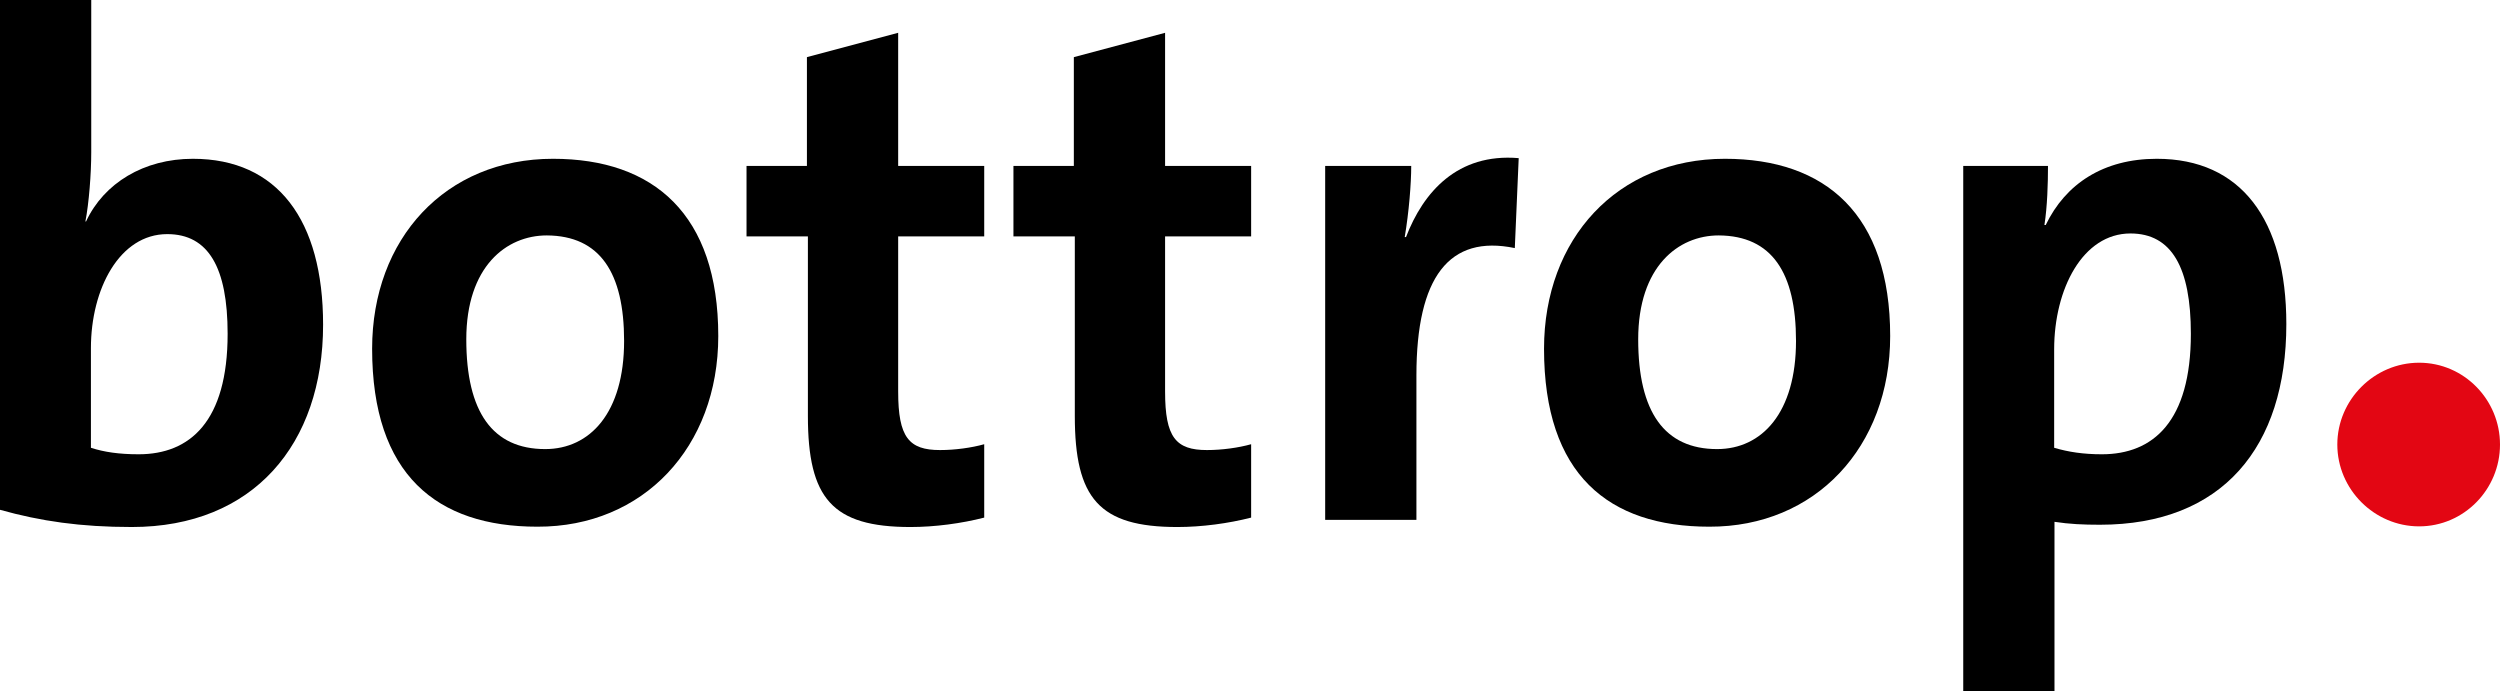 <?xml version="1.0" encoding="utf-8"?>
<!-- Generator: Adobe Illustrator 25.2.3, SVG Export Plug-In . SVG Version: 6.00 Build 0)  -->
<svg version="1.1" id="Ebene_1" xmlns="http://www.w3.org/2000/svg" xmlns:xlink="http://www.w3.org/1999/xlink" x="0px" y="0px"
	 width="769.9px" height="212.9px" viewBox="0 0 769.9 212.9" style="enable-background:new 0 0 769.9 212.9;" xml:space="preserve"
	>
<style type="text/css">
	.st0{fill:#E30613;}
</style>
<g>
	<path d="M99.5,100c0-32.2-14-51.1-40.1-51.1c-15.1,0-27.4,7.5-32.9,19.3h-0.2c1.1-5.7,1.8-14.7,1.8-21.3V0H0v157
		c12.5,3.5,24.8,5.3,40.6,5.3C78,162.3,99.5,136.8,99.5,100L99.5,100z M70.1,102.8c0,27-11.6,37.1-27.4,37.1c-6.1,0-10.7-0.7-14.7-2
		v-30.7c0-18.2,8.8-35.1,23.5-35.1C64.2,72.1,70.1,82.4,70.1,102.8L70.1,102.8z"/>
	<path d="M221.2,103.5c0-37.5-19.9-54.6-50.9-54.6c-33.1,0-55.7,24.6-55.7,58.5c0,38.8,19.9,54.8,50.9,54.8
		C198.1,162.3,221.2,137.7,221.2,103.5L221.2,103.5z M192.2,105c0,22.1-10.5,33.3-24.3,33.3c-16.2,0-24.3-11.4-24.3-33.8
		c0-22.4,12.3-32,24.8-32C184.8,72.6,192.2,84,192.2,105L192.2,105z"/>
	<path d="M303.1,159.4v-22.6c-3.9,1.1-9,1.8-13.6,1.8c-9.6,0-12.9-3.9-12.9-18V72.8h26.5V51.1h-26.5v-41l-28.1,7.5v33.5h-18.6v21.7
		h18.9v55.3c0,25.4,7.5,34.2,31.6,34.2C287.9,162.3,296.1,161.2,303.1,159.4L303.1,159.4z"/>
	<path d="M385.3,159.4v-22.6c-3.9,1.1-9,1.8-13.6,1.8c-9.6,0-12.9-3.9-12.9-18V72.8h26.5V51.1h-26.5v-41l-28.1,7.5v33.5h-18.6v21.7
		h18.9v55.3c0,25.4,7.5,34.2,31.6,34.2C370.1,162.3,378.3,161.2,385.3,159.4L385.3,159.4z"/>
	<path d="M467.7,48.7C448.8,47.1,438.3,59.2,433,73h-0.4c1.3-7.7,2-16.4,2-21.9h-26.5v109h28.1v-44.5c0-30.3,10.1-43.4,30.3-39.2
		L467.7,48.7L467.7,48.7z"/>
	<path d="M582.1,103.5c0-37.5-19.9-54.6-50.9-54.6c-33.1,0-55.7,24.6-55.7,58.5c0,38.8,19.9,54.8,50.9,54.8
		C559,162.3,582.1,137.7,582.1,103.5L582.1,103.5z M553.1,105c0,22.1-10.5,33.3-24.3,33.3c-16.2,0-24.3-11.4-24.3-33.8
		c0-22.4,12.3-32,24.8-32C545.7,72.6,553.1,84,553.1,105L553.1,105z"/>
	<path d="M704.1,99.8c0-32.2-14-50.9-39.9-50.9c-16.4,0-28.1,7.7-34.2,20.4h-0.4c0.9-5.7,1.1-12.9,1.1-18.2h-26.1v161.8h28.1v-52.2
		c4.6,0.7,8.8,0.9,14,0.9C684.4,161.6,704.1,137.7,704.1,99.8L704.1,99.8z M674.7,102.8c0,27-11.6,37.1-27.4,37.1
		c-5.7,0-10.3-0.7-14.7-2v-30.3c0-18.6,8.8-35.7,23.5-35.7C668.8,71.9,674.7,82.4,674.7,102.8L674.7,102.8z"/>
	<path class="st0" d="M745,111.7c-13.8,0-25.2,11.4-25.2,25.2c0,13.8,11.4,25.2,25.2,25.2c13.8,0,24.9-11.4,24.9-25.2
		C769.9,123.1,758.8,111.7,745,111.7L745,111.7z"/>
</g>
</svg>
